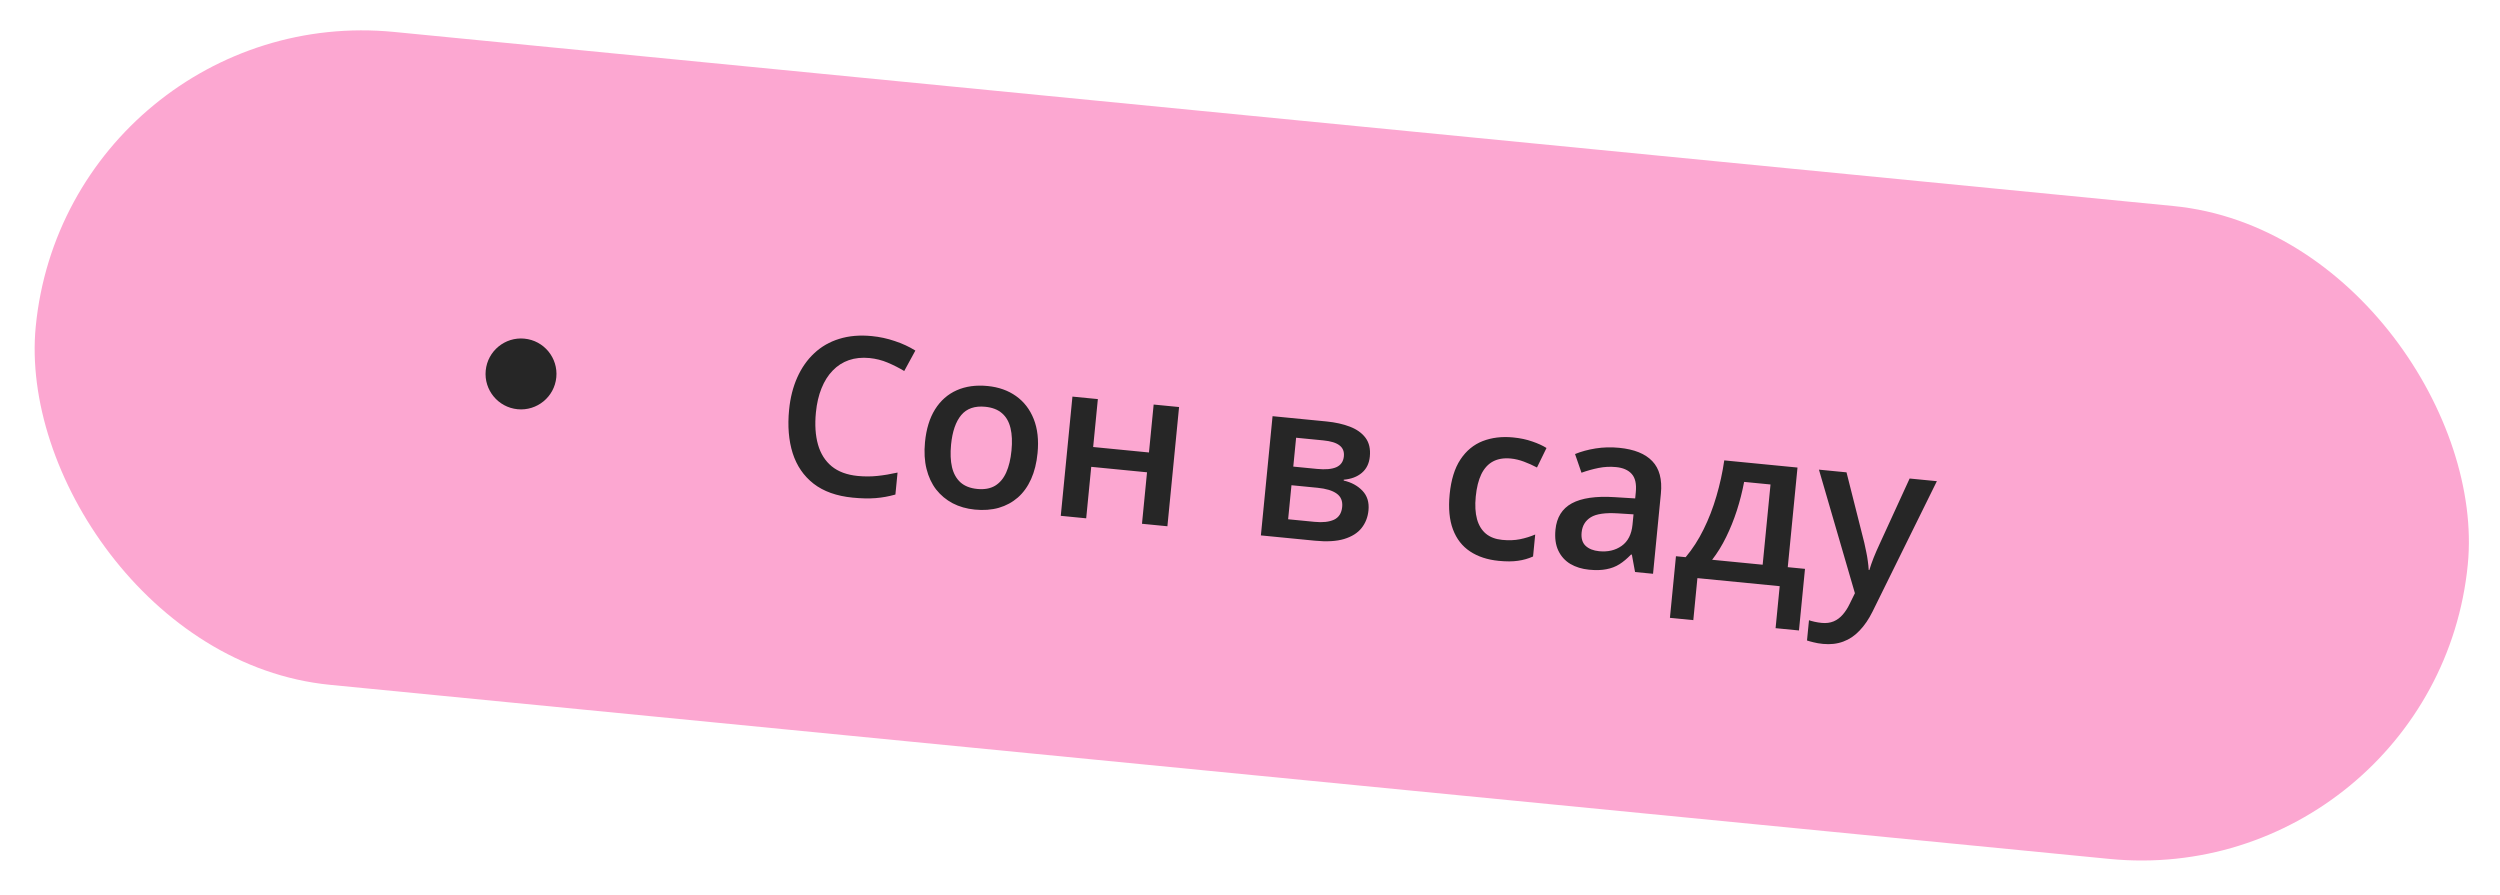 <?xml version="1.0" encoding="UTF-8"?> <svg xmlns="http://www.w3.org/2000/svg" width="282" height="101" viewBox="0 0 282 101" fill="none"><rect x="7.635" width="275.646" height="74" rx="37" transform="rotate(5.588 7.635 0)" fill="#FCA7D1"></rect><path d="M98.081 40.387C97.23 40.304 96.454 40.383 95.751 40.625C95.057 40.868 94.451 41.258 93.932 41.796C93.414 42.326 92.993 42.992 92.669 43.795C92.346 44.589 92.134 45.5 92.034 46.529C91.899 47.906 91.977 49.111 92.269 50.146C92.561 51.172 93.077 51.991 93.819 52.603C94.561 53.207 95.54 53.569 96.754 53.688C97.508 53.761 98.248 53.76 98.975 53.684C99.702 53.608 100.458 53.482 101.244 53.305L101.002 55.784C100.253 55.997 99.504 56.132 98.754 56.189C98.005 56.247 97.148 56.228 96.184 56.134C94.37 55.956 92.9 55.432 91.775 54.562C90.658 53.692 89.871 52.544 89.414 51.117C88.965 49.692 88.83 48.059 89.01 46.221C89.141 44.876 89.448 43.663 89.93 42.582C90.412 41.501 91.049 40.59 91.841 39.85C92.634 39.102 93.574 38.56 94.662 38.225C95.758 37.883 96.983 37.777 98.335 37.91C99.226 37.997 100.091 38.184 100.93 38.47C101.777 38.749 102.552 39.107 103.253 39.544L101.997 41.85C101.41 41.498 100.791 41.184 100.139 40.907C99.488 40.631 98.801 40.458 98.081 40.387ZM117.036 51.11C116.927 52.227 116.684 53.205 116.307 54.043C115.931 54.881 115.434 55.573 114.817 56.117C114.2 56.654 113.483 57.042 112.667 57.281C111.851 57.512 110.949 57.579 109.961 57.482C109.038 57.392 108.206 57.155 107.467 56.772C106.728 56.381 106.105 55.862 105.596 55.215C105.095 54.561 104.734 53.786 104.511 52.889C104.288 51.992 104.231 50.985 104.34 49.867C104.485 48.385 104.863 47.155 105.474 46.176C106.094 45.19 106.908 44.472 107.917 44.023C108.926 43.574 110.09 43.414 111.411 43.543C112.65 43.665 113.717 44.043 114.611 44.678C115.506 45.314 116.17 46.176 116.603 47.265C117.036 48.354 117.18 49.636 117.036 51.11ZM107.28 50.155C107.185 51.135 107.22 51.985 107.387 52.704C107.561 53.425 107.882 53.996 108.347 54.417C108.814 54.831 109.444 55.077 110.238 55.154C111.032 55.232 111.697 55.113 112.235 54.798C112.774 54.474 113.195 53.976 113.498 53.302C113.801 52.629 114 51.802 114.096 50.822C114.192 49.842 114.156 49 113.987 48.297C113.82 47.585 113.502 47.027 113.035 46.621C112.569 46.208 111.934 45.962 111.133 45.883C109.95 45.768 109.049 46.08 108.428 46.821C107.808 47.561 107.425 48.673 107.28 50.155ZM123.838 45.017L123.309 50.423L129.603 51.039L130.132 45.633L132.999 45.913L131.683 59.362L128.816 59.082L129.384 53.275L123.091 52.659L122.523 58.466L119.655 58.185L120.971 44.736L123.838 45.017ZM154.517 51.502C154.441 52.28 154.14 52.892 153.614 53.339C153.097 53.779 152.417 54.036 151.576 54.109L151.567 54.206C152.438 54.406 153.145 54.79 153.686 55.358C154.227 55.926 154.454 56.664 154.365 57.571C154.29 58.34 154.028 59.006 153.581 59.567C153.142 60.121 152.489 60.531 151.621 60.798C150.761 61.057 149.663 61.122 148.327 60.991L142.228 60.394L143.544 46.945L149.619 47.539C150.623 47.638 151.507 47.835 152.271 48.13C153.044 48.427 153.632 48.848 154.037 49.395C154.441 49.941 154.601 50.644 154.517 51.502ZM151.398 57.182C151.463 56.518 151.255 56.016 150.773 55.674C150.299 55.333 149.577 55.115 148.605 55.02L145.677 54.734L145.301 58.573L148.29 58.865C149.197 58.954 149.924 58.874 150.472 58.625C151.02 58.368 151.329 57.887 151.398 57.182ZM151.589 51.473C151.64 50.947 151.48 50.538 151.108 50.249C150.736 49.951 150.125 49.76 149.275 49.677L146.201 49.376L145.882 52.632L148.567 52.895C149.507 52.987 150.229 52.922 150.733 52.702C151.245 52.474 151.531 52.064 151.589 51.473ZM169.054 63.264C167.782 63.14 166.705 62.785 165.822 62.2C164.939 61.615 164.296 60.787 163.894 59.718C163.491 58.648 163.367 57.327 163.521 55.756C163.681 54.12 164.087 52.811 164.739 51.828C165.391 50.845 166.228 50.154 167.248 49.755C168.276 49.357 169.422 49.22 170.686 49.343C171.488 49.422 172.205 49.574 172.837 49.799C173.478 50.017 174.014 50.262 174.445 50.533L173.371 52.734C172.897 52.483 172.407 52.263 171.903 52.075C171.398 51.886 170.906 51.769 170.428 51.722C169.643 51.645 168.97 51.755 168.409 52.052C167.857 52.349 167.417 52.83 167.091 53.493C166.772 54.157 166.563 54.999 166.463 56.02C166.367 57.008 166.415 57.855 166.607 58.56C166.801 59.258 167.135 59.806 167.612 60.204C168.088 60.594 168.7 60.825 169.445 60.898C170.182 60.971 170.851 60.946 171.451 60.825C172.052 60.704 172.625 60.527 173.171 60.294L172.929 62.773C172.39 63.014 171.822 63.175 171.226 63.256C170.628 63.345 169.904 63.347 169.054 63.264ZM182.64 50.513C184.341 50.679 185.588 51.182 186.381 52.02C187.182 52.858 187.505 54.076 187.348 55.671L186.463 64.722L184.434 64.524L184.074 62.563L183.977 62.553C183.548 63.002 183.116 63.365 182.68 63.641C182.245 63.917 181.752 64.106 181.202 64.208C180.66 64.318 180.008 64.336 179.247 64.262C178.445 64.183 177.742 63.967 177.139 63.614C176.537 63.252 176.083 62.75 175.778 62.107C175.473 61.464 175.366 60.676 175.457 59.745C175.593 58.36 176.209 57.37 177.306 56.774C178.41 56.179 180.011 55.947 182.108 56.078L184.449 56.222L184.518 55.517C184.609 54.586 184.455 53.9 184.057 53.46C183.666 53.022 183.078 52.764 182.293 52.687C181.62 52.621 180.959 52.654 180.308 52.787C179.657 52.919 179.019 53.098 178.391 53.323L177.665 51.216C178.356 50.932 179.128 50.721 179.984 50.584C180.848 50.448 181.733 50.424 182.64 50.513ZM184.261 58.019L182.518 57.909C181.087 57.818 180.063 57.964 179.446 58.345C178.828 58.726 178.481 59.297 178.407 60.058C178.342 60.722 178.493 61.228 178.86 61.574C179.227 61.913 179.735 62.114 180.383 62.177C181.371 62.274 182.216 62.075 182.919 61.579C183.631 61.076 184.04 60.278 184.147 59.185L184.261 58.019ZM202.758 52.739L201.659 63.977L203.603 64.167L202.923 71.116L200.286 70.858L200.75 66.12L191.468 65.212L191.005 69.95L188.368 69.692L189.048 62.743L190.142 62.85C190.919 61.928 191.593 60.882 192.166 59.712C192.746 58.542 193.228 57.297 193.611 55.977C194.002 54.65 194.298 53.301 194.497 51.931L202.758 52.739ZM199.714 54.649L196.737 54.358C196.533 55.442 196.26 56.515 195.919 57.577C195.579 58.631 195.174 59.634 194.705 60.586C194.245 61.53 193.72 62.382 193.13 63.142L198.828 63.7L199.714 54.649ZM205.176 52.976L208.286 53.28L210.293 61.228C210.38 61.588 210.456 61.943 210.52 62.293C210.593 62.635 210.65 62.972 210.691 63.303C210.74 63.635 210.773 63.965 210.79 64.294L210.863 64.301C210.985 63.888 211.144 63.429 211.341 62.925C211.546 62.414 211.768 61.904 212.006 61.396L215.406 53.977L218.479 54.277L211.212 69.008C210.794 69.85 210.312 70.556 209.766 71.124C209.227 71.701 208.614 72.115 207.927 72.367C207.24 72.626 206.475 72.715 205.632 72.632C205.227 72.593 204.877 72.534 204.582 72.456C204.287 72.386 204.036 72.317 203.83 72.248L204.054 69.964C204.22 70.021 204.431 70.078 204.687 70.136C204.943 70.194 205.208 70.236 205.484 70.263C205.994 70.313 206.445 70.255 206.838 70.089C207.23 69.923 207.574 69.666 207.87 69.319C208.165 68.98 208.42 68.584 208.636 68.131L209.234 66.914L205.176 52.976Z" fill="#262626"></path><circle cx="58.77" cy="42.18" r="4" transform="rotate(5.588 58.77 42.18)" fill="#262626"></circle></svg> 